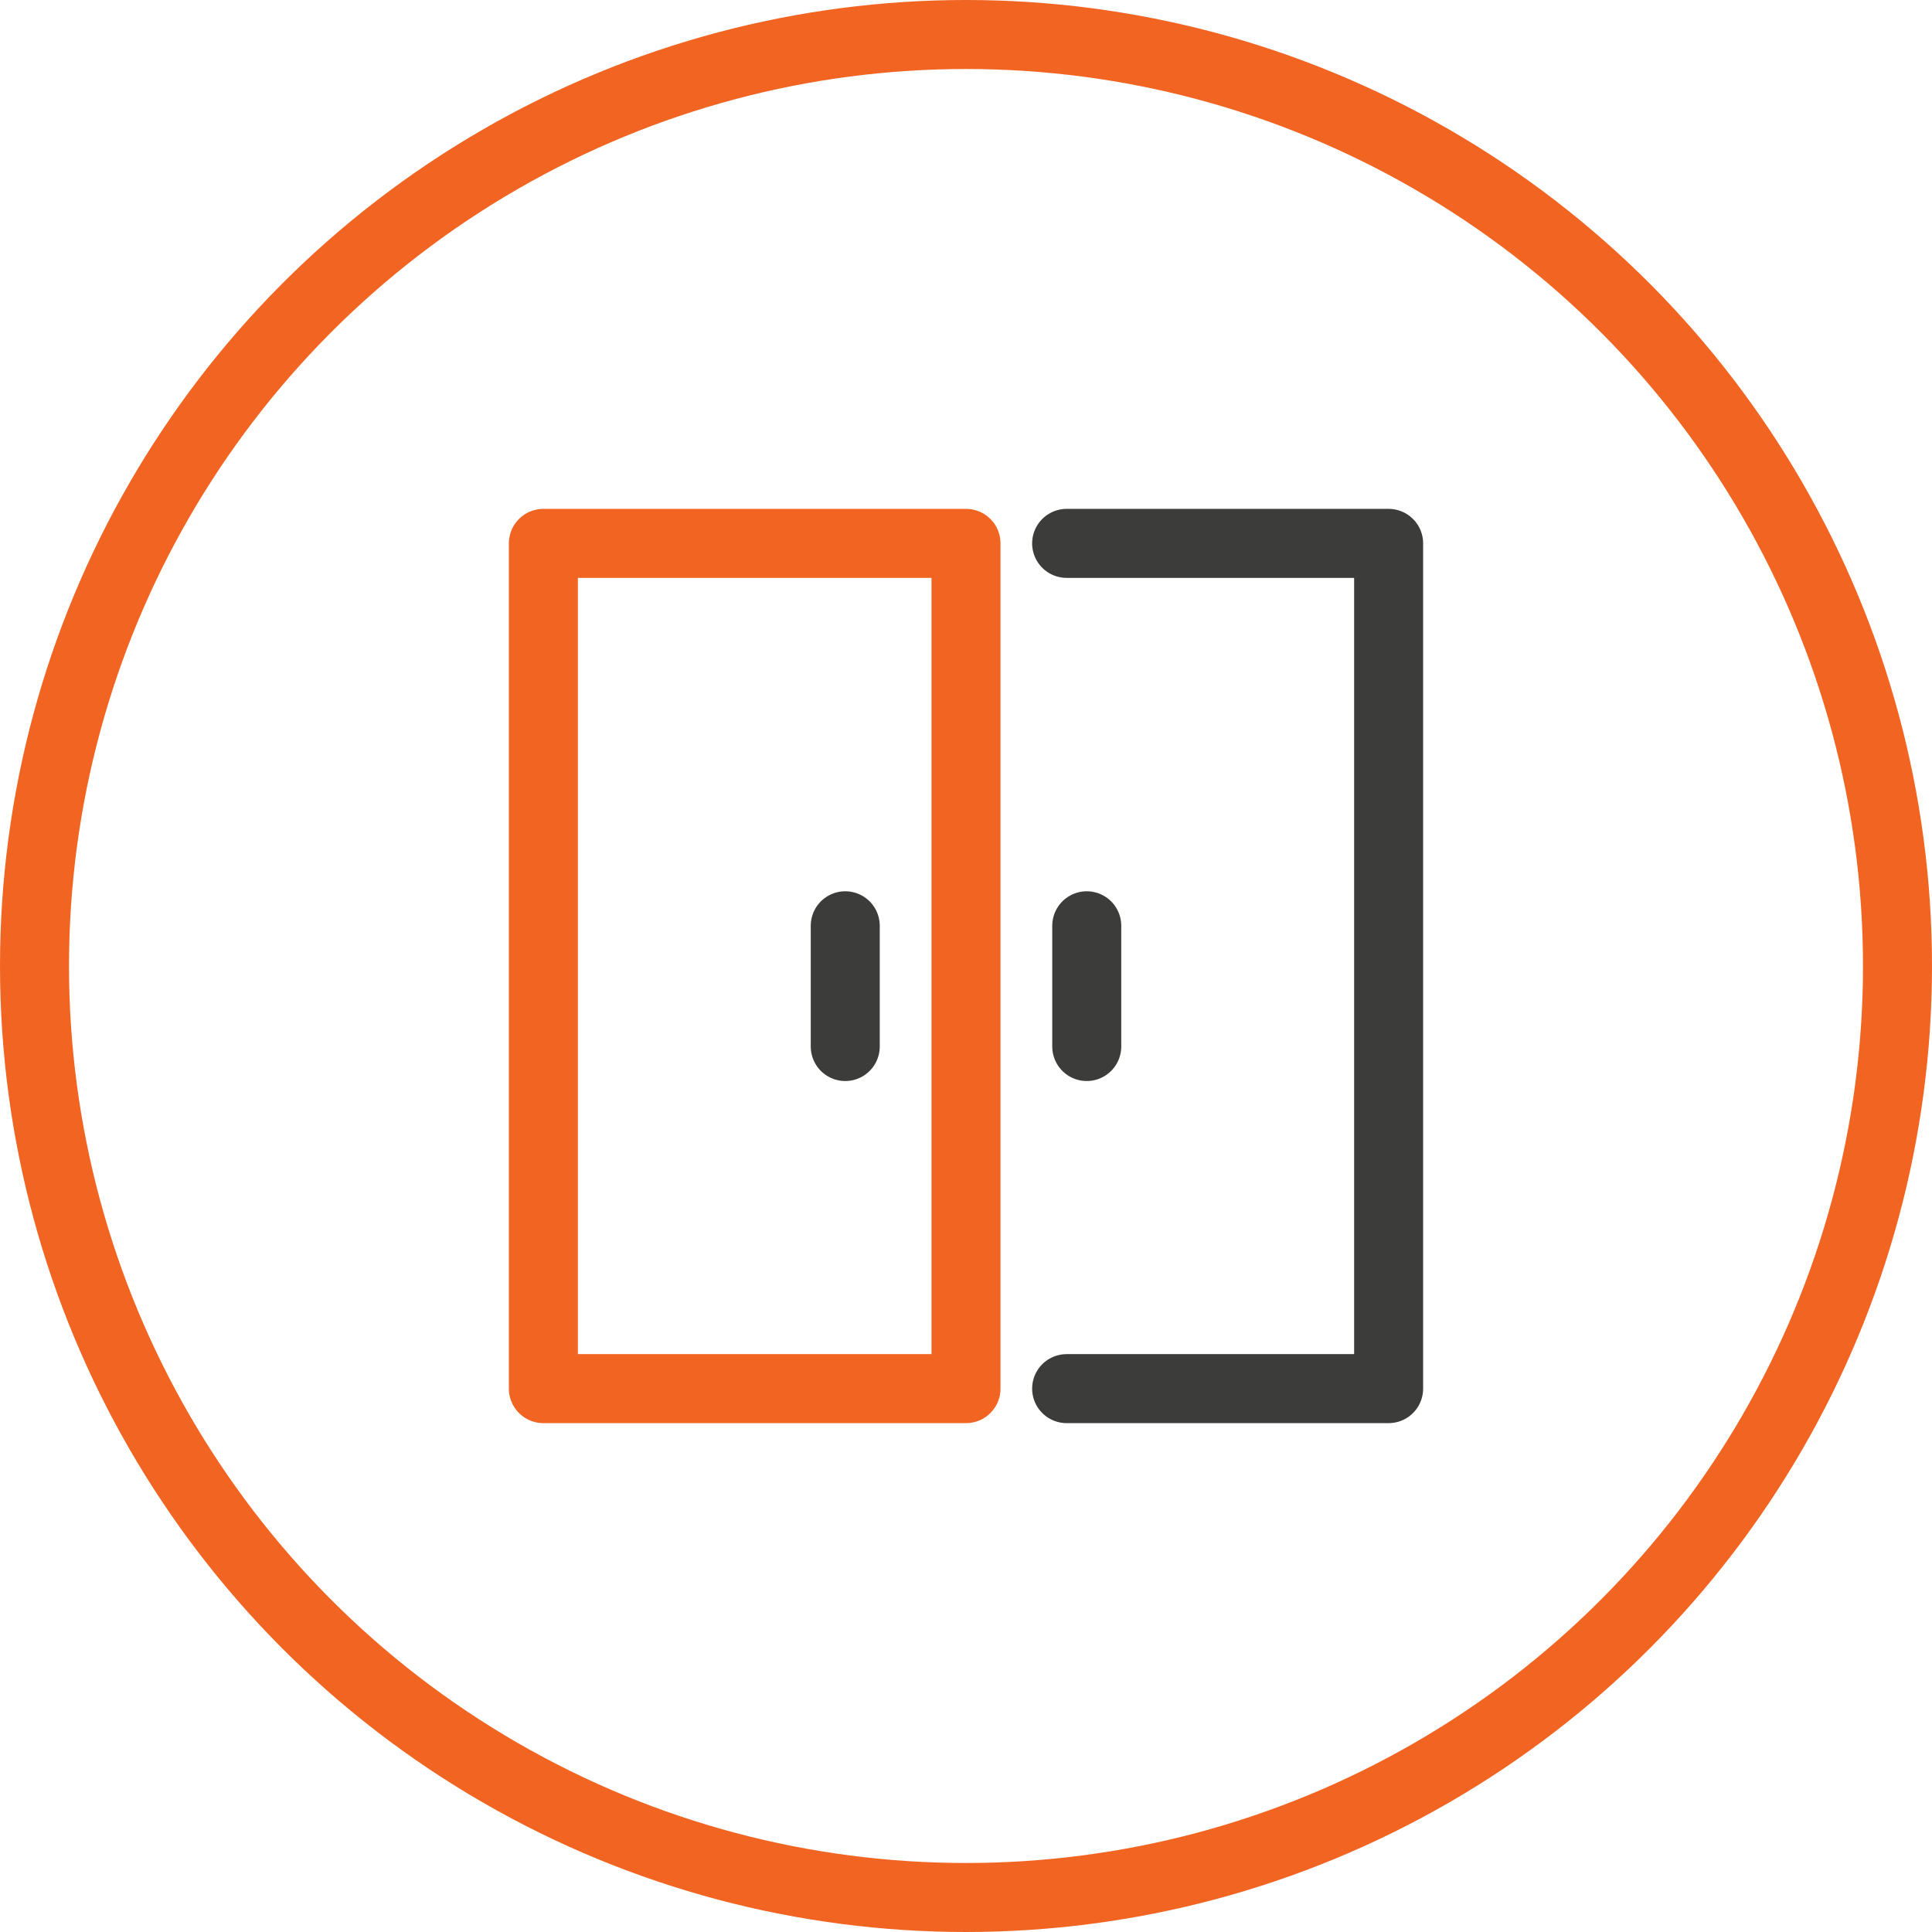 <svg width="56" height="56" viewBox="0 0 56 56" fill="none" xmlns="http://www.w3.org/2000/svg">
<circle cx="28" cy="28" r="27" stroke="#F26422" stroke-width="2" stroke-linecap="round" stroke-linejoin="round"/>
<rect width="12.25" height="24.5" transform="matrix(-1 0 0 1 28 15.75)" stroke="#F26422" stroke-width="2" stroke-linecap="round" stroke-linejoin="round"/>
<path d="M30.917 15.75H40.25V40.25H30.917" stroke="#3C3C3B" stroke-width="2" stroke-linecap="round" stroke-linejoin="round"/>
<path d="M24.5 26.834V30.334" stroke="#3C3C3B" stroke-width="2" stroke-linecap="round" stroke-linejoin="round"/>
<path d="M31.5 26.834V30.334" stroke="#3C3C3B" stroke-width="2" stroke-linecap="round" stroke-linejoin="round"/>
</svg>
